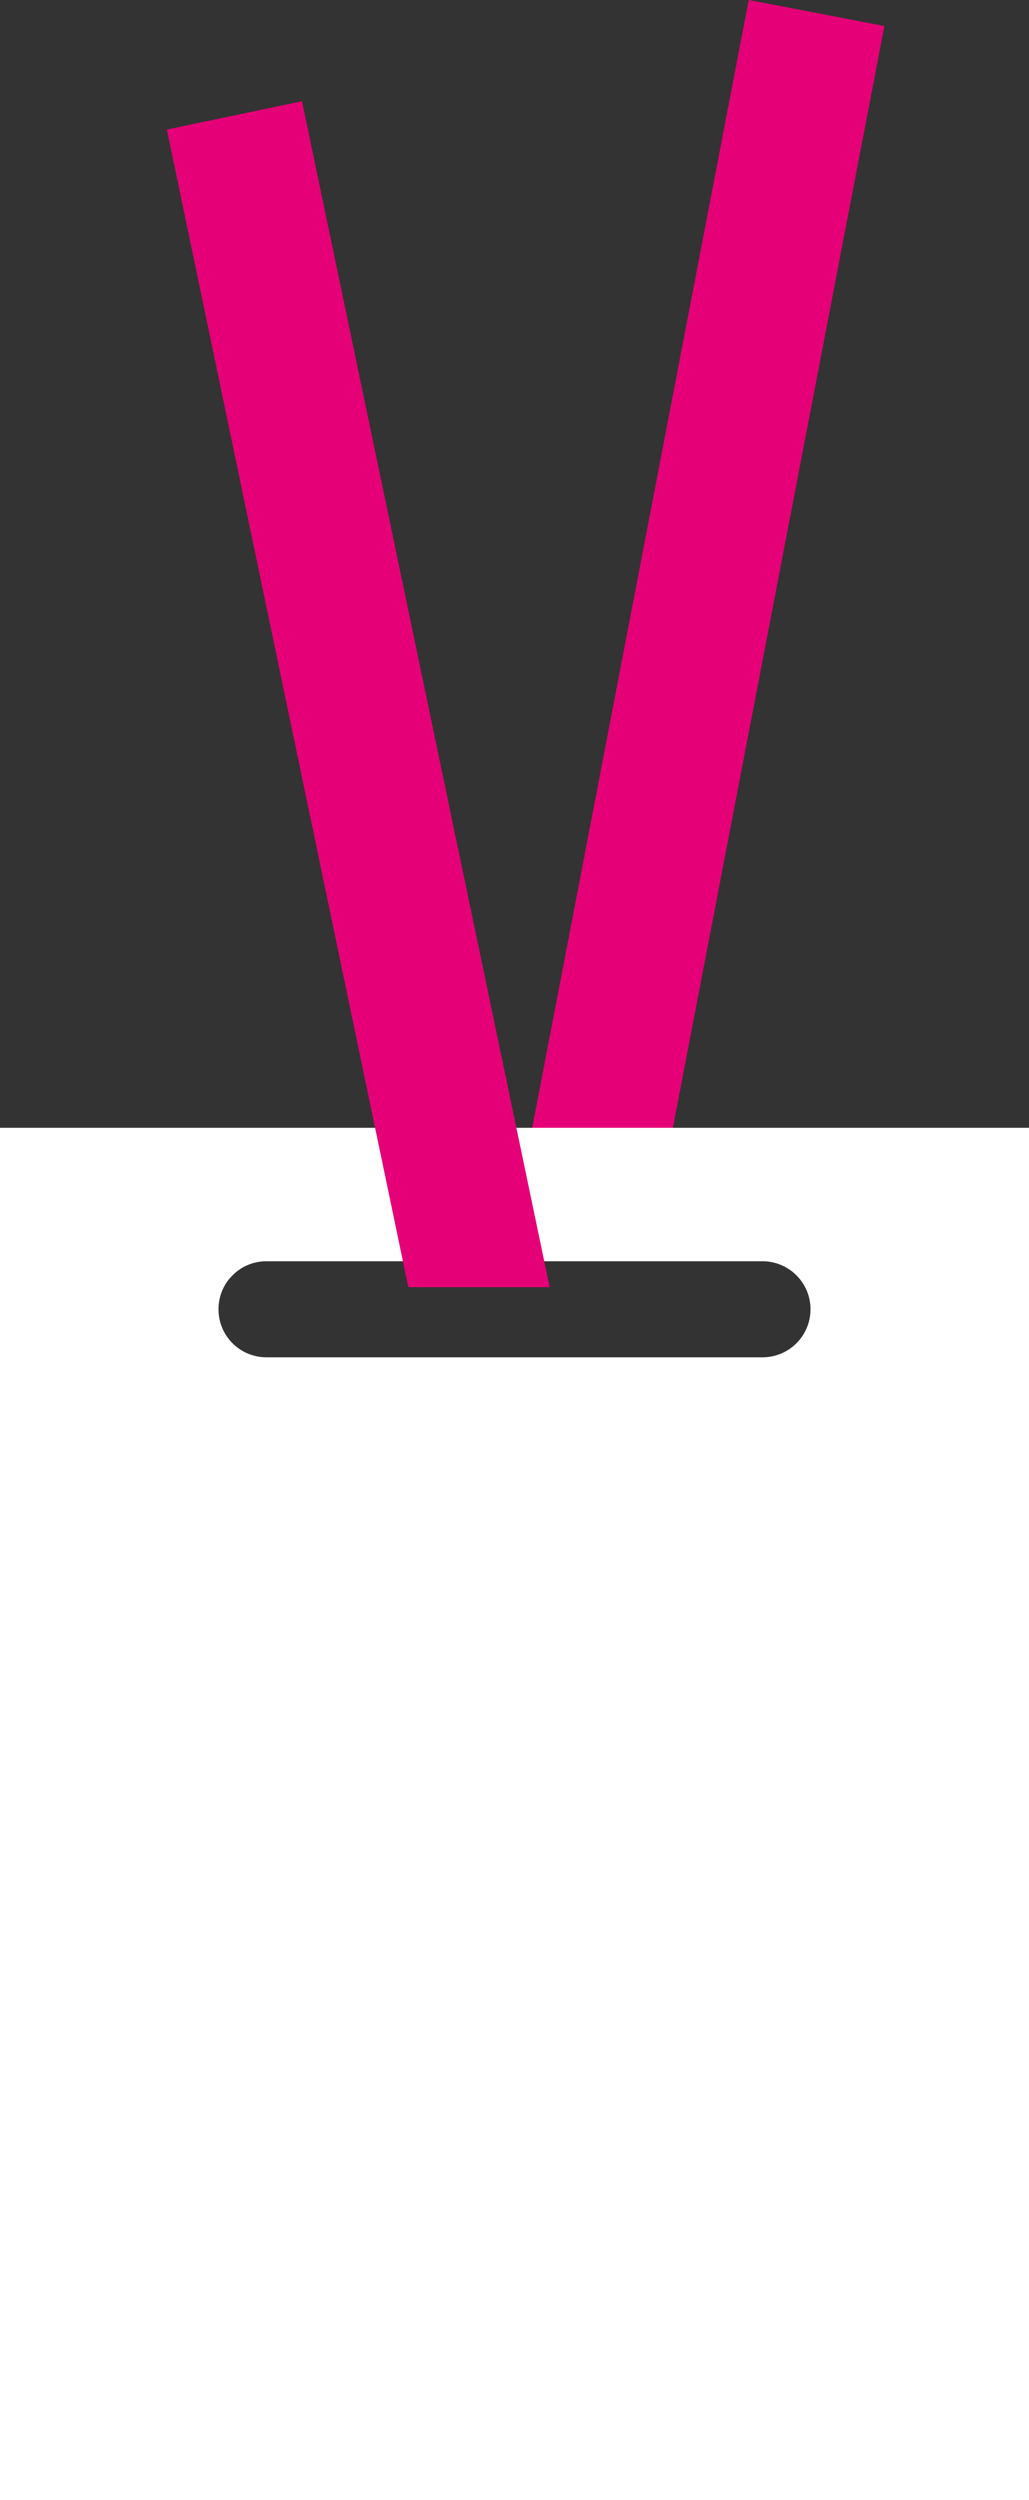 <svg xmlns="http://www.w3.org/2000/svg" id="Ebene_1" viewBox="0 0 1362.82 3310.57"><rect x="0" y="0" width="1362.82" height="3310.57" fill="#333333" stroke="none"/><defs><style>.cls-1{fill:#fff;}.cls-1,.cls-2{stroke-width:0px;}.cls-2{fill:#e60077;}</style></defs><rect class="cls-2" x="834.89" y="2.49" width="182.93" height="1644.71" transform="translate(172.22 -159.93) rotate(10.87)"></rect><path class="cls-1" d="m0,1493.48v1817.09h1362.82v-1817.09H0Zm1054.82,285.28c-11.58,11.58-27.48,18.63-44.97,18.63H352.97c-35.21,0-63.6-28.39-63.6-63.6,0-17.72,7.04-33.62,18.63-44.97,11.36-11.58,27.26-18.63,44.97-18.63h656.88c34.98,0,63.6,28.39,63.6,63.6,0,17.72-7.27,33.62-18.63,44.97Z"></path><polygon class="cls-2" points="727.97 1704.49 540.81 1704.49 221 171.55 399.99 134.07 727.97 1704.49"></polygon></svg>